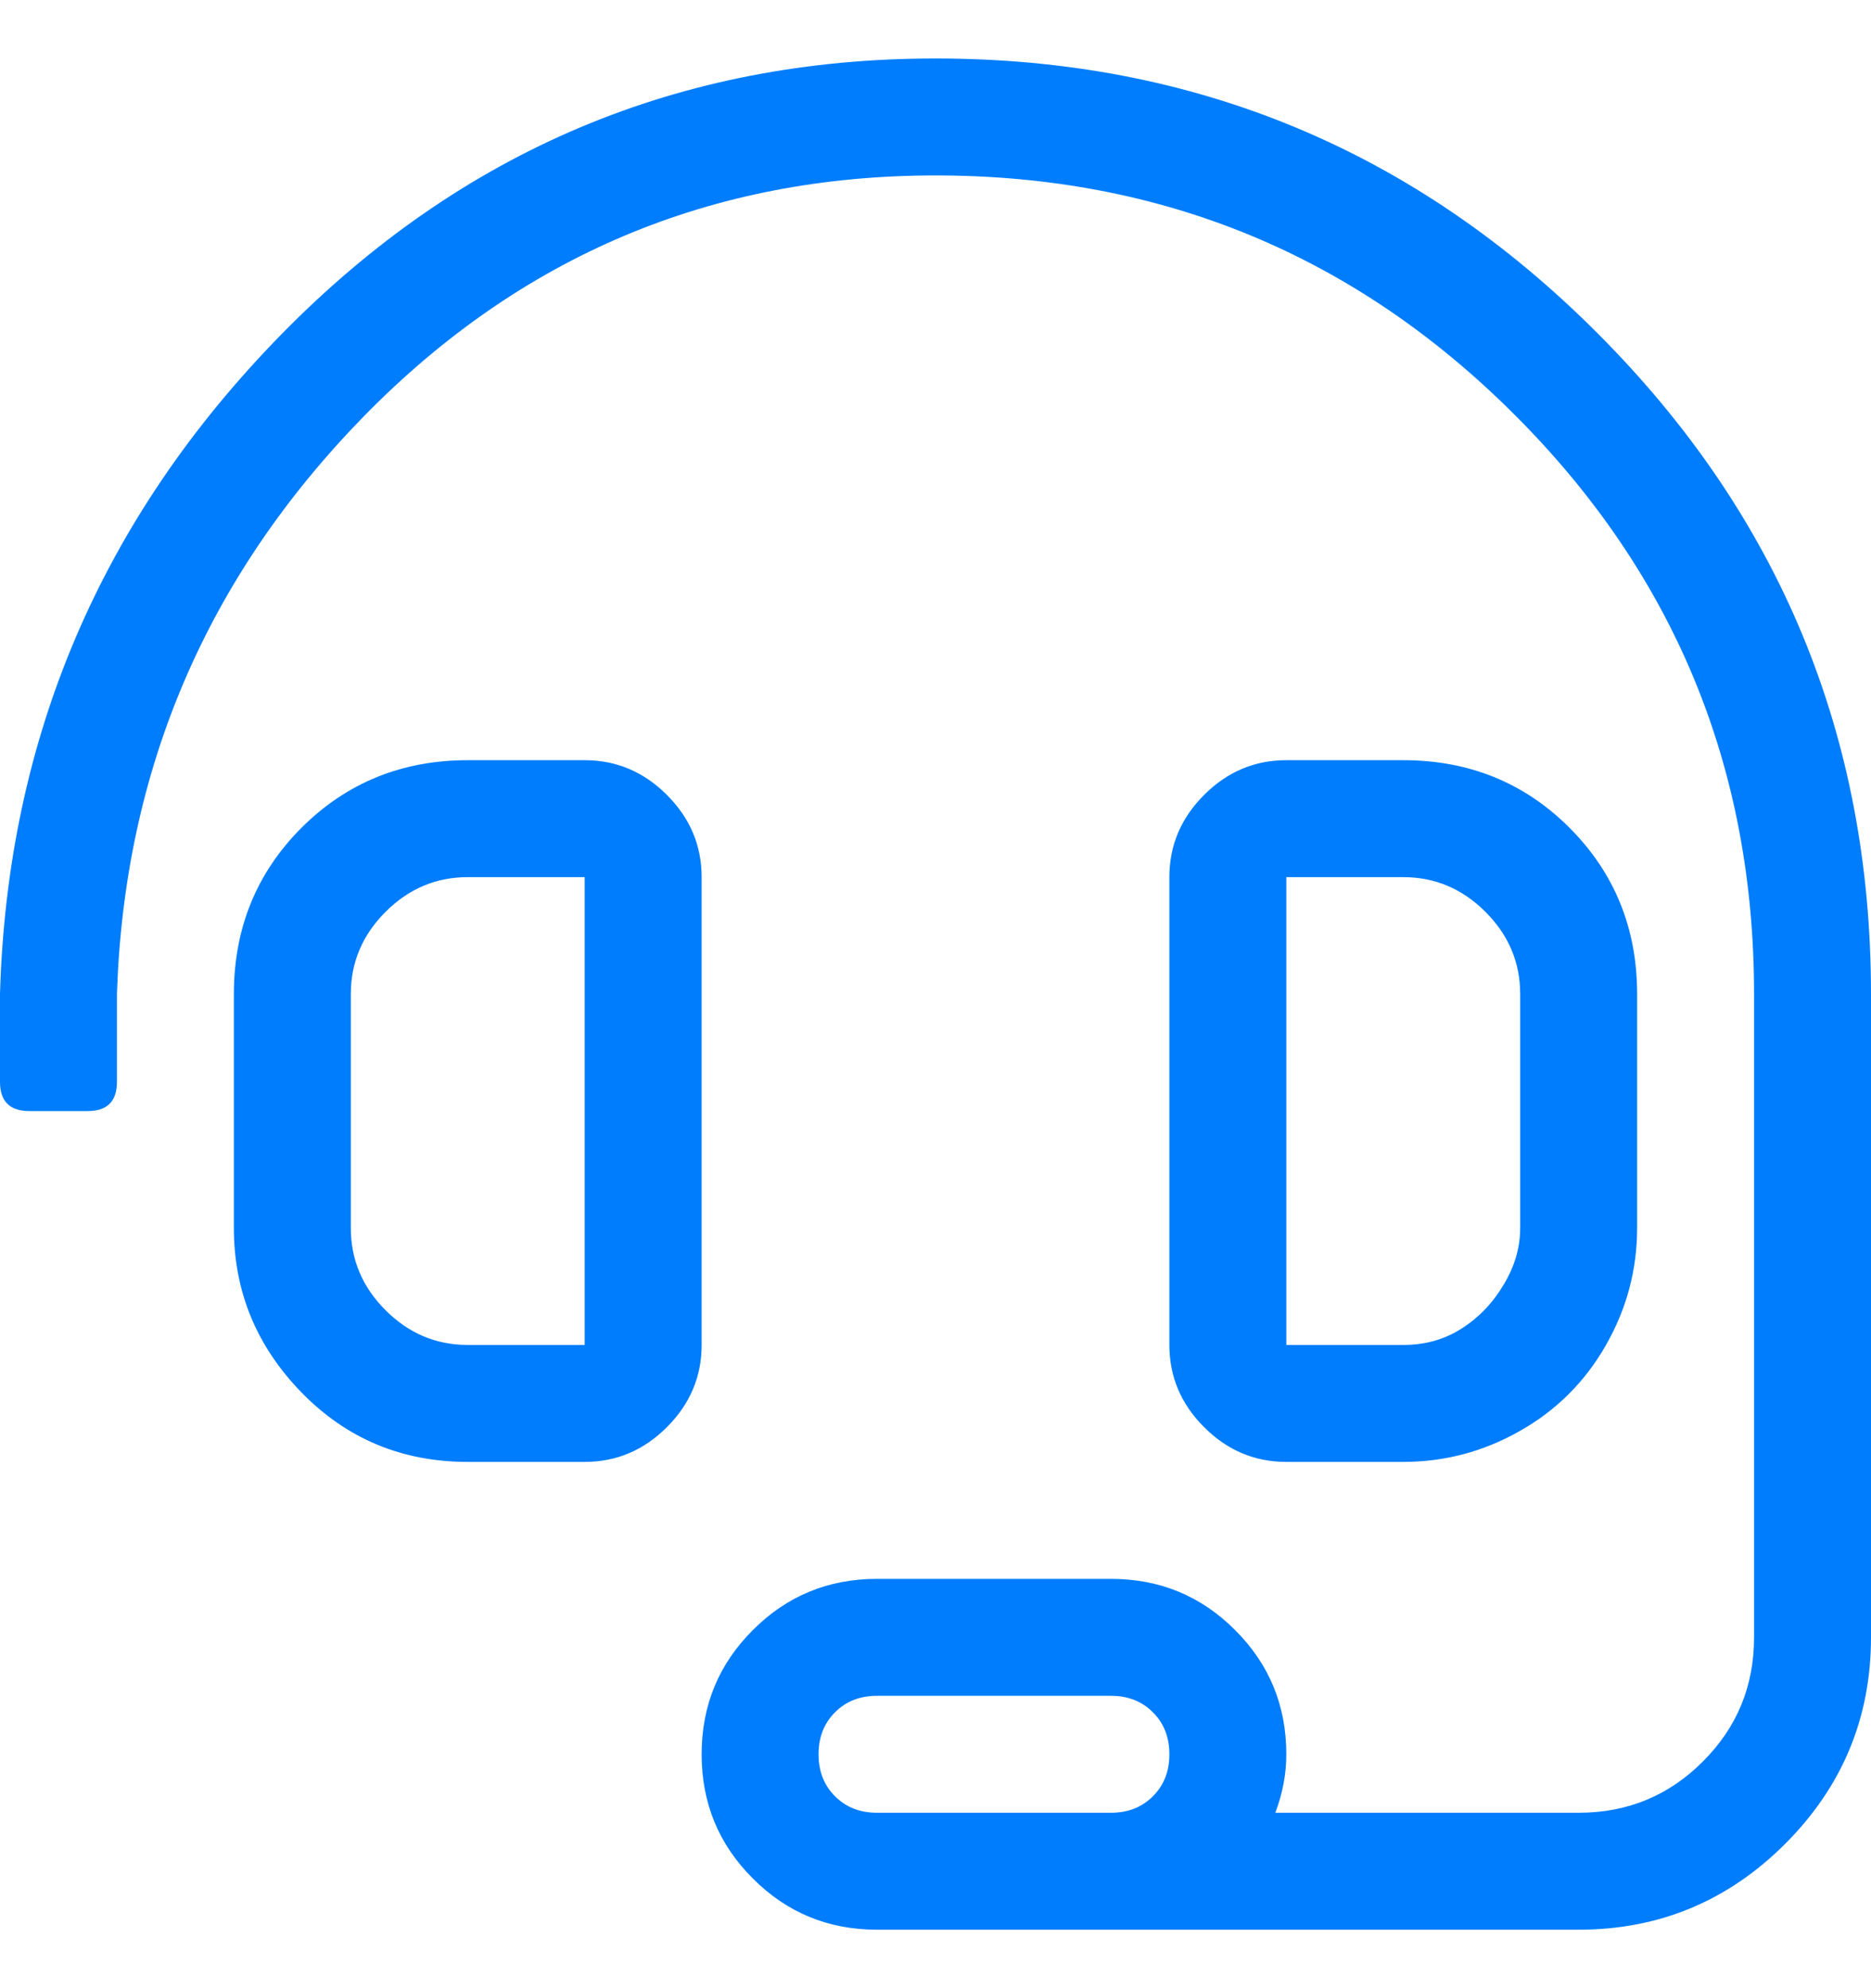 <svg width="16" height="17" viewBox="0 0 16 17" fill="none" xmlns="http://www.w3.org/2000/svg">
<g clip-path="url(#clip0_1_5368)">
<path d="M6 7.5V11.5C6 11.771 5.901 12.005 5.703 12.203C5.505 12.401 5.271 12.5 5 12.5H4C3.438 12.5 2.964 12.302 2.578 11.906C2.193 11.51 2 11.042 2 10.5V8.5C2 7.938 2.193 7.464 2.578 7.078C2.964 6.693 3.438 6.5 4 6.5H5C5.271 6.5 5.505 6.599 5.703 6.797C5.901 6.995 6 7.229 6 7.5ZM5 11.5V7.5H4C3.729 7.5 3.495 7.599 3.297 7.797C3.099 7.995 3 8.229 3 8.5V10.5C3 10.771 3.099 11.005 3.297 11.203C3.495 11.401 3.729 11.5 4 11.5H5ZM12 12.5H11C10.729 12.5 10.495 12.401 10.297 12.203C10.099 12.005 10 11.771 10 11.5V7.5C10 7.229 10.099 6.995 10.297 6.797C10.495 6.599 10.729 6.5 11 6.5H12C12.562 6.5 13.037 6.693 13.422 7.078C13.807 7.464 14 7.938 14 8.5V10.5C14 10.854 13.912 11.188 13.734 11.5C13.557 11.812 13.312 12.057 13 12.234C12.688 12.412 12.354 12.5 12 12.5ZM11 7.5V11.5H12C12.188 11.5 12.354 11.453 12.5 11.359C12.646 11.266 12.766 11.141 12.859 10.984C12.953 10.828 13 10.667 13 10.5V8.5C13 8.229 12.901 7.995 12.703 7.797C12.505 7.599 12.271 7.5 12 7.5H11ZM8 0.5C10.208 0.5 12.094 1.281 13.656 2.844C15.219 4.406 16 6.292 16 8.5V14C16 14.688 15.755 15.276 15.266 15.766C14.776 16.255 14.188 16.5 13.5 16.5H7.5C7.083 16.5 6.729 16.354 6.438 16.062C6.146 15.771 6 15.417 6 15C6 14.583 6.146 14.229 6.438 13.938C6.729 13.646 7.083 13.5 7.5 13.5H9.5C9.917 13.5 10.271 13.646 10.562 13.938C10.854 14.229 11 14.583 11 15C11 15.167 10.969 15.333 10.906 15.5H13.5C13.917 15.5 14.271 15.354 14.562 15.062C14.854 14.771 15 14.417 15 14V8.5C15 6.562 14.318 4.911 12.953 3.547C11.588 2.182 9.938 1.5 8 1.5C6.083 1.5 4.453 2.188 3.109 3.562C1.766 4.938 1.062 6.583 1 8.5V9.25C1 9.417 0.917 9.5 0.75 9.5H0.25C0.083 9.5 0 9.417 0 9.25V8.5C0.062 6.312 0.865 4.432 2.406 2.859C3.948 1.286 5.812 0.5 8 0.5ZM9.5 15.5C9.646 15.5 9.766 15.453 9.859 15.359C9.953 15.266 10 15.146 10 15C10 14.854 9.953 14.734 9.859 14.641C9.766 14.547 9.646 14.5 9.5 14.5H7.5C7.354 14.5 7.234 14.547 7.141 14.641C7.047 14.734 7 14.854 7 15C7 15.146 7.047 15.266 7.141 15.359C7.234 15.453 7.354 15.5 7.5 15.5H9.5Z" fill="#007DFC"/>
</g>
<defs>
<clipPath id="clip0_1_5368">
<rect width="16" height="16" fill="white" transform="matrix(1 0 0 -1 0 16.5)"/>
</clipPath>
</defs>
</svg>
